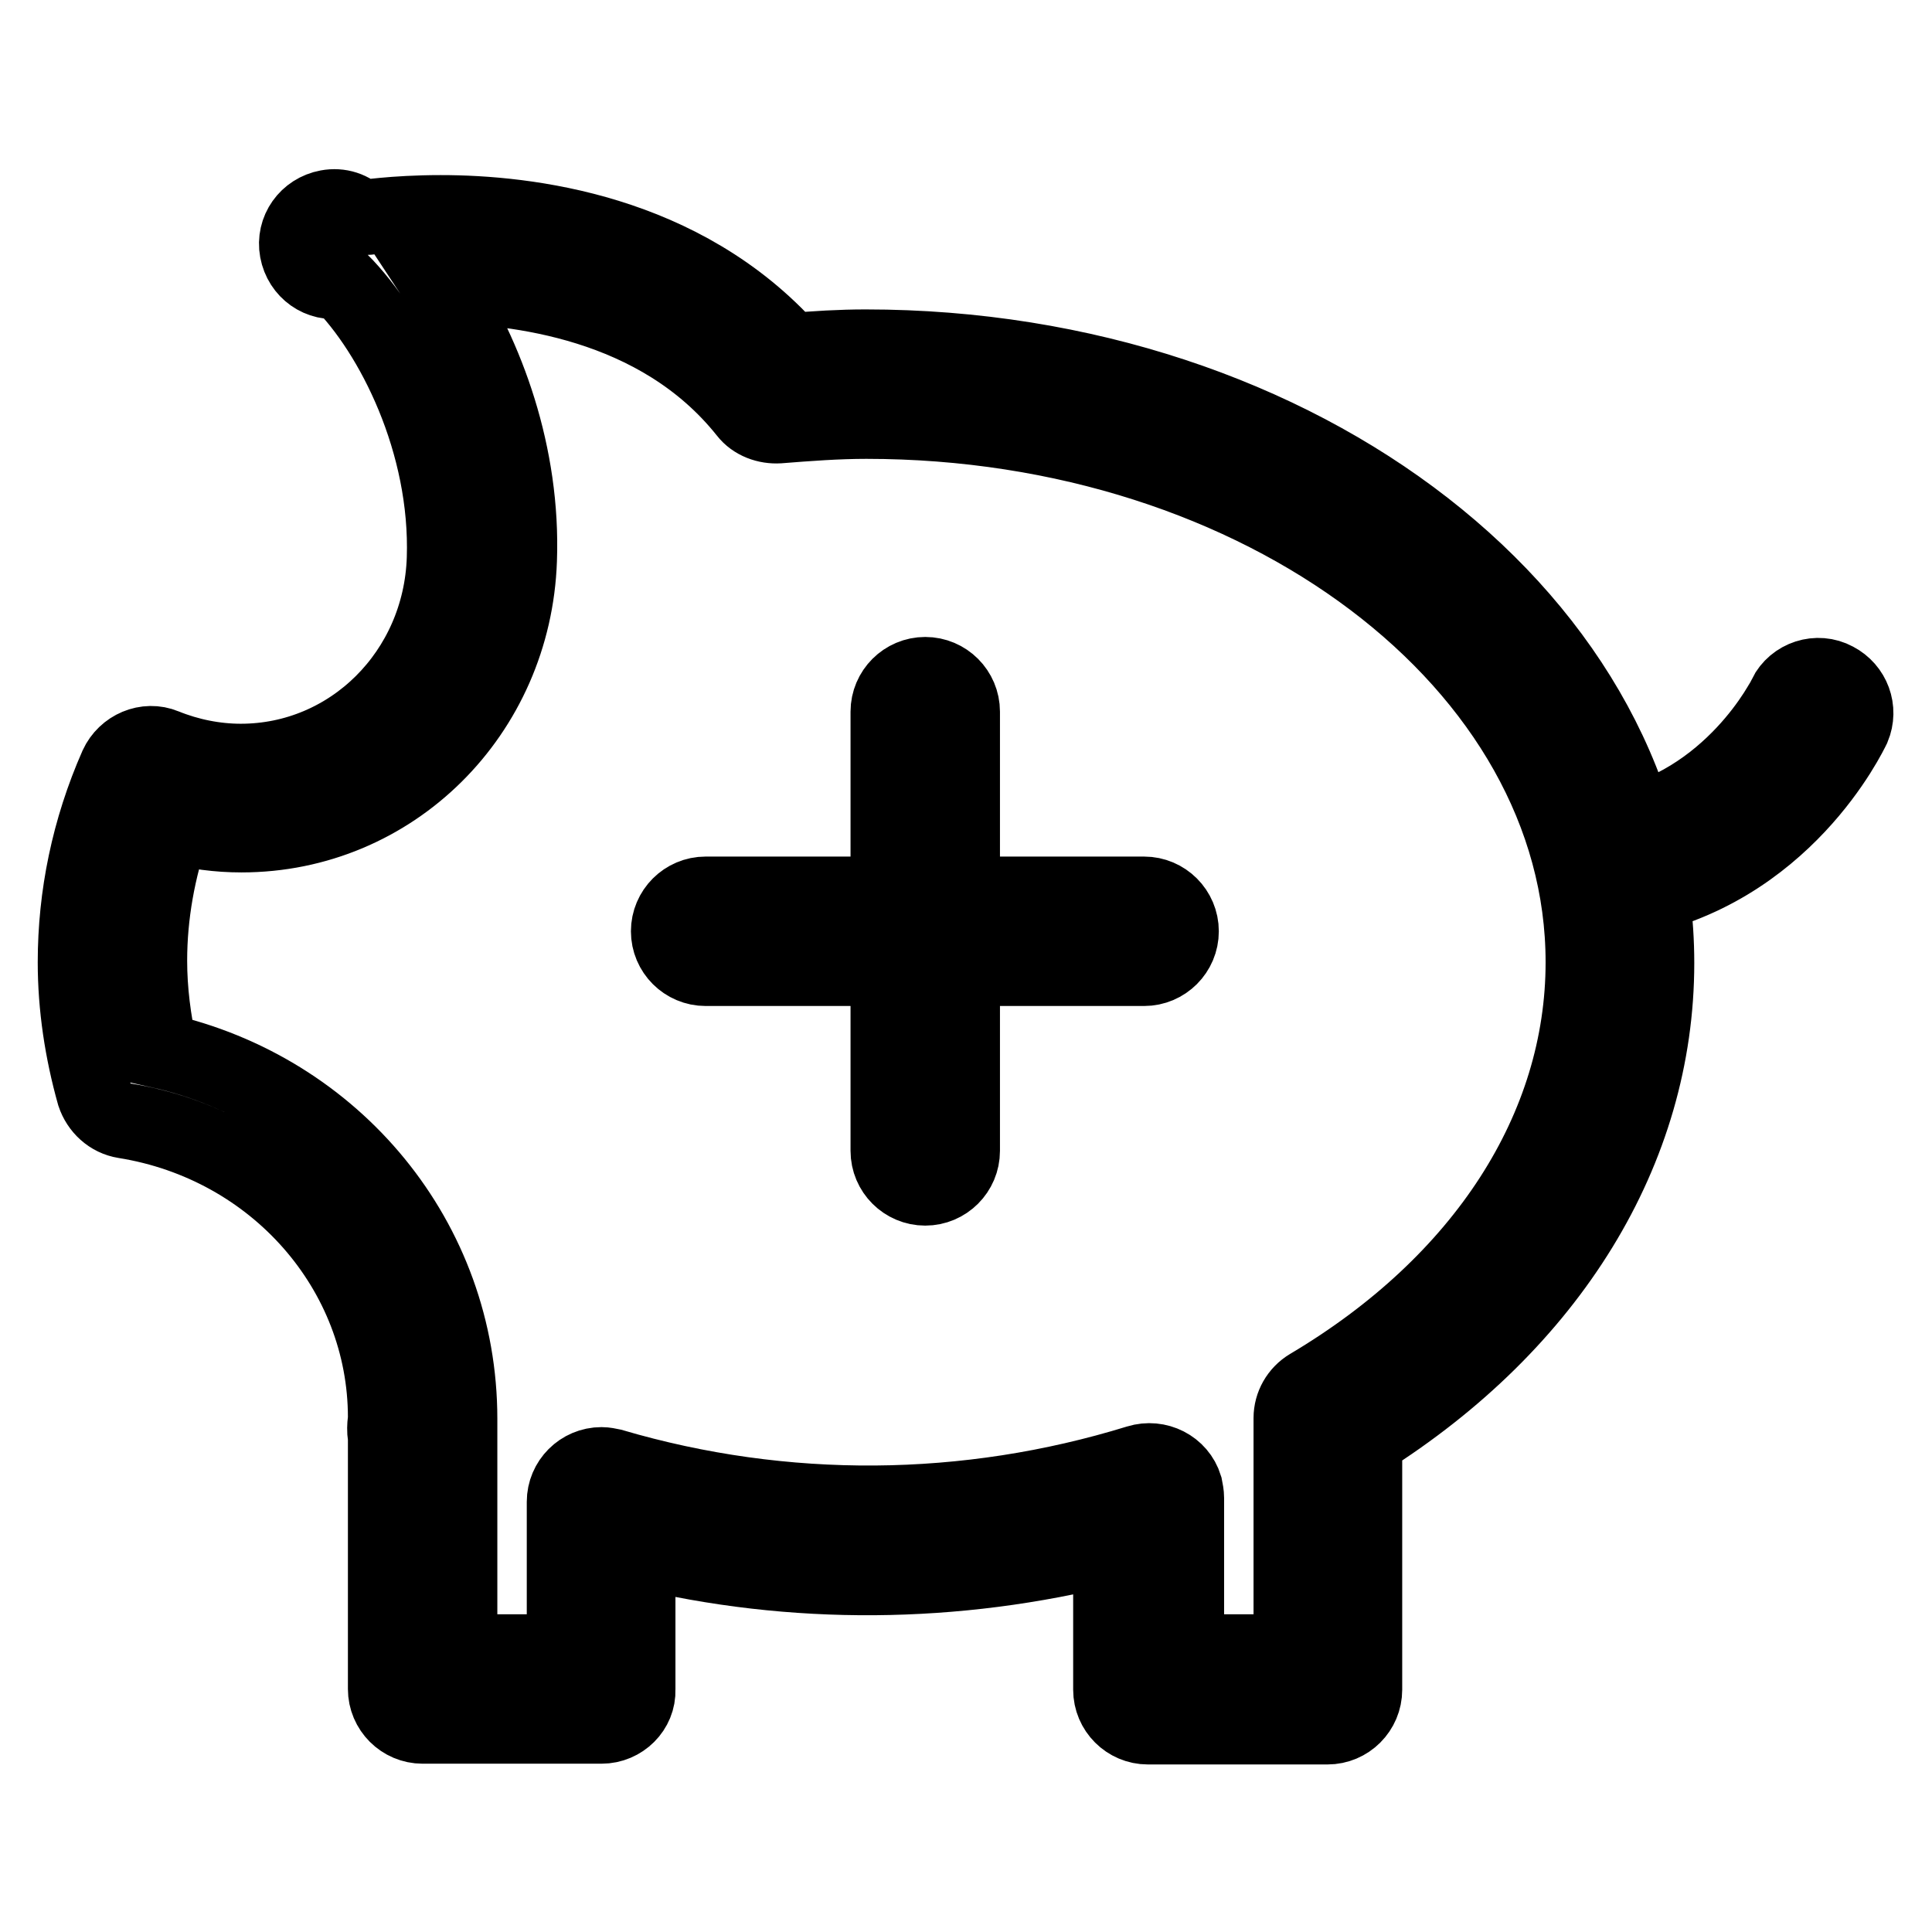 <?xml version="1.0" encoding="utf-8"?>
<!-- Svg Vector Icons : http://www.onlinewebfonts.com/icon -->
<!DOCTYPE svg PUBLIC "-//W3C//DTD SVG 1.1//EN" "http://www.w3.org/Graphics/SVG/1.1/DTD/svg11.dtd">
<svg version="1.1" xmlns="http://www.w3.org/2000/svg" xmlns:xlink="http://www.w3.org/1999/xlink" x="0px" y="0px" viewBox="0 0 256 256" enable-background="new 0 0 256 256" xml:space="preserve">
<g> <path stroke-width="10" fill-opacity="0" stroke="#000000"  d="M79.7,228.7H56c-2.7,0-4.9-2.2-4.9-4.9v-33.5c-0.1-0.4-0.1-0.7-0.1-1.1c0-0.5,0.1-0.9,0.1-1.4 c0-19.4-14.6-36.1-34.6-39.3c-1.9-0.3-3.4-1.7-4-3.5c-1.6-5.7-2.5-11.6-2.5-17.5c0-8.8,1.8-17.6,5.5-26c1.1-2.4,3.9-3.6,6.3-2.6 c3.2,1.3,6.7,2,10.1,2c14.6,0,26.5-11.8,27-26.9c0.5-15.3-6.8-29.8-13.8-36.8c-2.7,0.5-5.2-1.3-5.7-4c-0.5-2.7,1.3-5.2,4-5.7 c1.6-0.3,3.2,0.2,4.3,1.4c0.2,0,4.4-0.7,10.7-0.7c11.4,0,32.1,2.4,46.3,18.3c3.3-0.3,6.7-0.5,10-0.5c57.8,0,104.8,36.6,104.8,81.6 c0,24.8-14.1,47.7-38.7,63.2v33.1c0,2.7-2.2,4.9-4.9,4.9h-23.8c-2.7,0-4.9-2.2-4.9-4.9v-18.9c-20.6,5.2-42.1,5.4-62.7,0.4v18.5 C84.6,226.5,82.4,228.7,79.7,228.7L79.7,228.7z M60.9,218.9h13.9v-19.9c0-2.7,2.2-4.9,4.9-4.9c0.5,0,0.9,0.1,1.4,0.2 c22.8,6.7,47,6.5,69.7-0.5c2.6-0.8,5.4,0.6,6.2,3.2c0.1,0.5,0.2,1,0.2,1.5v20.4h13.9v-31c0-1.7,0.9-3.3,2.4-4.2 c23.1-13.7,36.3-34.2,36.3-56.2c0-39.5-42.6-71.7-95-71.7c-3.9,0-7.8,0.3-11.6,0.6c-1.6,0.1-3.3-0.5-4.3-1.8 C87.2,39.9,68.2,38,58.3,37.8c6.2,9.4,11,22.5,10.5,36.4c-0.7,20.4-16.8,36.4-36.8,36.4c-3.1,0-6.1-0.4-9.1-1.2 c-2,5.8-3.1,11.8-3.1,17.9c0,3.9,0.5,7.9,1.4,11.9c23.2,5.2,39.7,25.2,39.7,48.8c0,0.2,0,0.3,0,0.5c0,0.2,0,0.4,0,0.5V218.9z  M214.7,119.4c-2.7,0-4.9-2.1-5-4.9c0-2.4,1.7-4.5,4.1-4.9c15.7-2.9,22.8-17.3,22.8-17.4c1.2-2.4,4.2-3.4,6.6-2.1 c2.3,1.2,3.3,3.9,2.3,6.3c-0.4,0.8-9.1,19.2-30,22.9C215.3,119.4,215,119.4,214.7,119.4L214.7,119.4z M151.6,128.3H93.5 c-2.7,0-4.9-2.2-4.9-4.9c0-2.7,2.2-4.9,4.9-4.9h58.1c2.7,0,4.9,2.2,4.9,4.9C156.5,126.1,154.3,128.3,151.6,128.3 C151.6,128.3,151.6,128.3,151.6,128.3z M122.6,157.4c-2.7,0-4.9-2.2-4.9-4.9V94.3c0-2.7,2.2-4.9,4.9-4.9c2.7,0,4.9,2.2,4.9,4.9 v58.2C127.5,155.2,125.3,157.4,122.6,157.4z"/></g>
</svg>